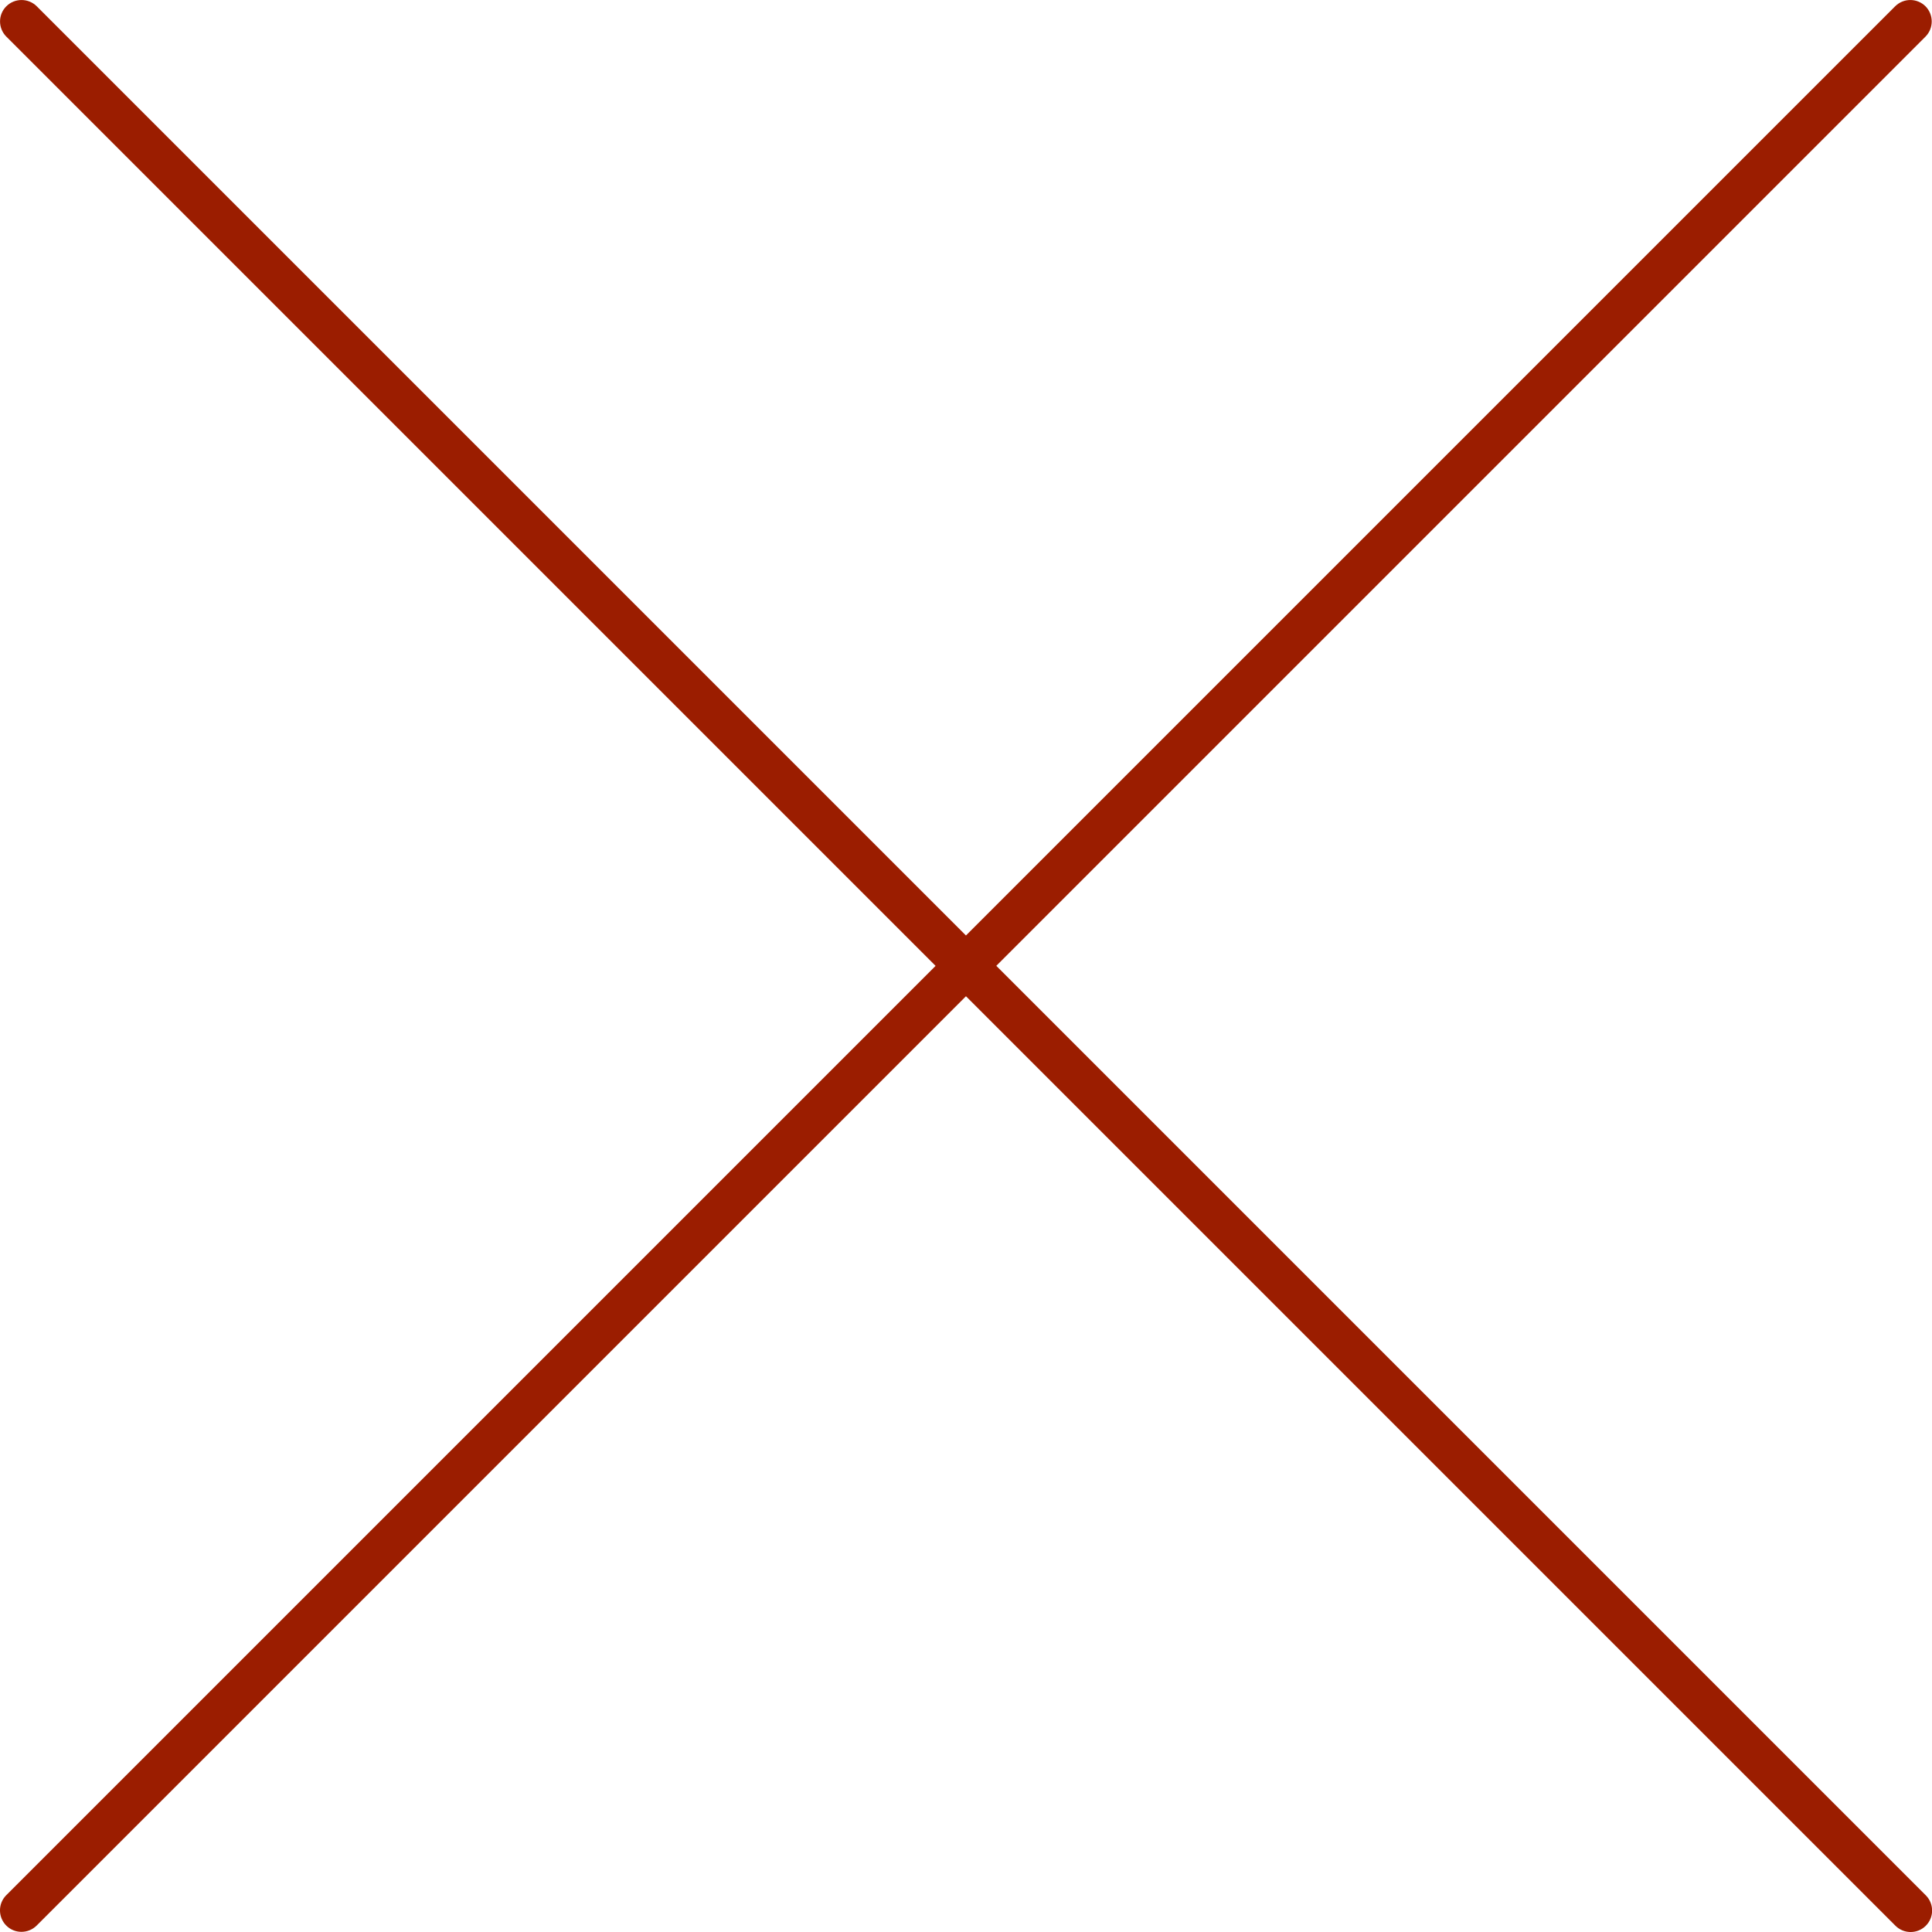 <?xml version="1.0" encoding="UTF-8"?>
<svg id="_レイヤー_1" data-name="レイヤー_1" xmlns="http://www.w3.org/2000/svg" width="225.13" height="225.13" viewBox="0 0 225.13 225.13">
  <defs>
    <style>
      .cls-1 {
        fill: #9b1d00;
      }
    </style>
  </defs>
  <path class="cls-1" d="M116.09,112.55L224.37,4.27c.97-.98.97-2.56,0-3.54-.98-.97-2.55-.97-3.53,0l-108.28,108.28L4.28.73C3.3-.24,1.72-.24.74.73S-.24,3.29.74,4.27l108.28,108.28L.74,220.83c-.98.97-.99,2.55-.02,3.54.97.98,2.55.99,3.54.02,0,0,.01-.01.02-.02l108.28-108.28,108.28,108.28c.96.99,2.54,1.02,3.54.06.99-.96,1.02-2.54.06-3.54-.02-.02-.04-.04-.06-.06l-108.28-108.28Z"/>
</svg>